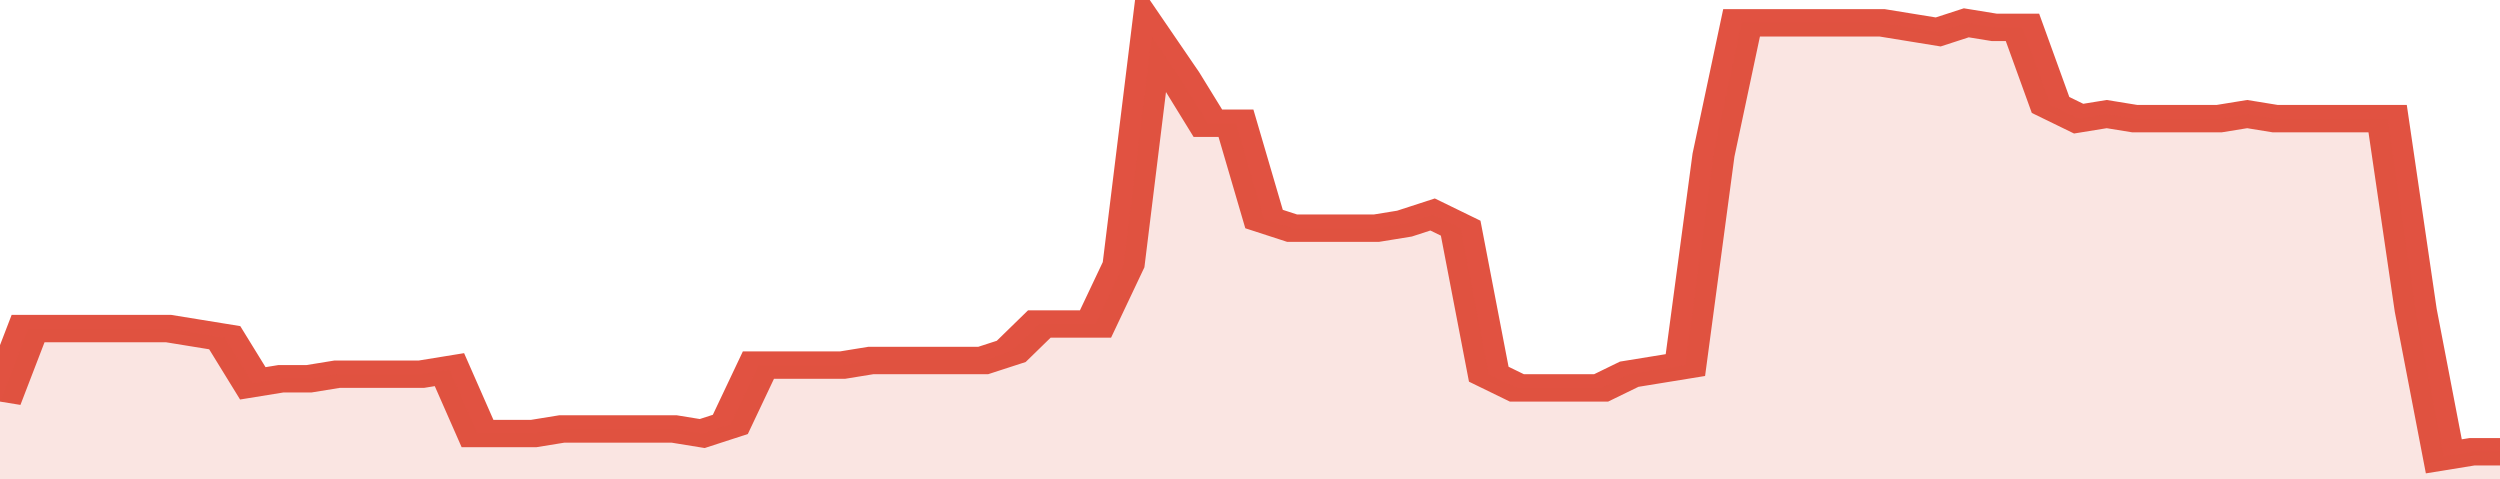 <svg xmlns="http://www.w3.org/2000/svg" viewBox="0 0 356 105" width="120" height="23" preserveAspectRatio="none">
				 <polyline fill="none" stroke="#E15241" stroke-width="6" points="0, 88 4, 72 8, 72 12, 72 16, 72 20, 72 24, 72 28, 73 32, 74 36, 84 40, 83 44, 83 48, 82 52, 82 56, 82 60, 82 64, 81 68, 95 72, 95 76, 95 80, 94 84, 94 88, 94 92, 94 96, 94 100, 95 104, 93 108, 80 112, 80 116, 80 120, 80 124, 79 128, 79 132, 79 136, 79 140, 79 144, 77 148, 71 152, 71 156, 71 160, 58 164, 8 168, 17 172, 27 176, 27 180, 48 184, 50 188, 50 192, 50 196, 50 200, 49 204, 47 208, 50 212, 82 216, 85 220, 85 224, 85 228, 85 232, 82 236, 81 240, 80 244, 34 248, 5 252, 5 256, 5 260, 5 264, 5 268, 5 272, 6 276, 7 280, 5 284, 6 288, 6 292, 23 296, 26 300, 25 304, 26 308, 26 312, 26 316, 26 320, 25 324, 26 328, 26 332, 26 336, 26 340, 26 344, 68 348, 100 352, 99 356, 99 356, 99 "> </polyline>
				 <polygon fill="#E15241" opacity="0.15" points="0, 105 0, 88 4, 72 8, 72 12, 72 16, 72 20, 72 24, 72 28, 73 32, 74 36, 84 40, 83 44, 83 48, 82 52, 82 56, 82 60, 82 64, 81 68, 95 72, 95 76, 95 80, 94 84, 94 88, 94 92, 94 96, 94 100, 95 104, 93 108, 80 112, 80 116, 80 120, 80 124, 79 128, 79 132, 79 136, 79 140, 79 144, 77 148, 71 152, 71 156, 71 160, 58 164, 8 168, 17 172, 27 176, 27 180, 48 184, 50 188, 50 192, 50 196, 50 200, 49 204, 47 208, 50 212, 82 216, 85 220, 85 224, 85 228, 85 232, 82 236, 81 240, 80 244, 34 248, 5 252, 5 256, 5 260, 5 264, 5 268, 5 272, 6 276, 7 280, 5 284, 6 288, 6 292, 23 296, 26 300, 25 304, 26 308, 26 312, 26 316, 26 320, 25 324, 26 328, 26 332, 26 336, 26 340, 26 344, 68 348, 100 352, 99 356, 99 356, 105 "></polygon>
			</svg>